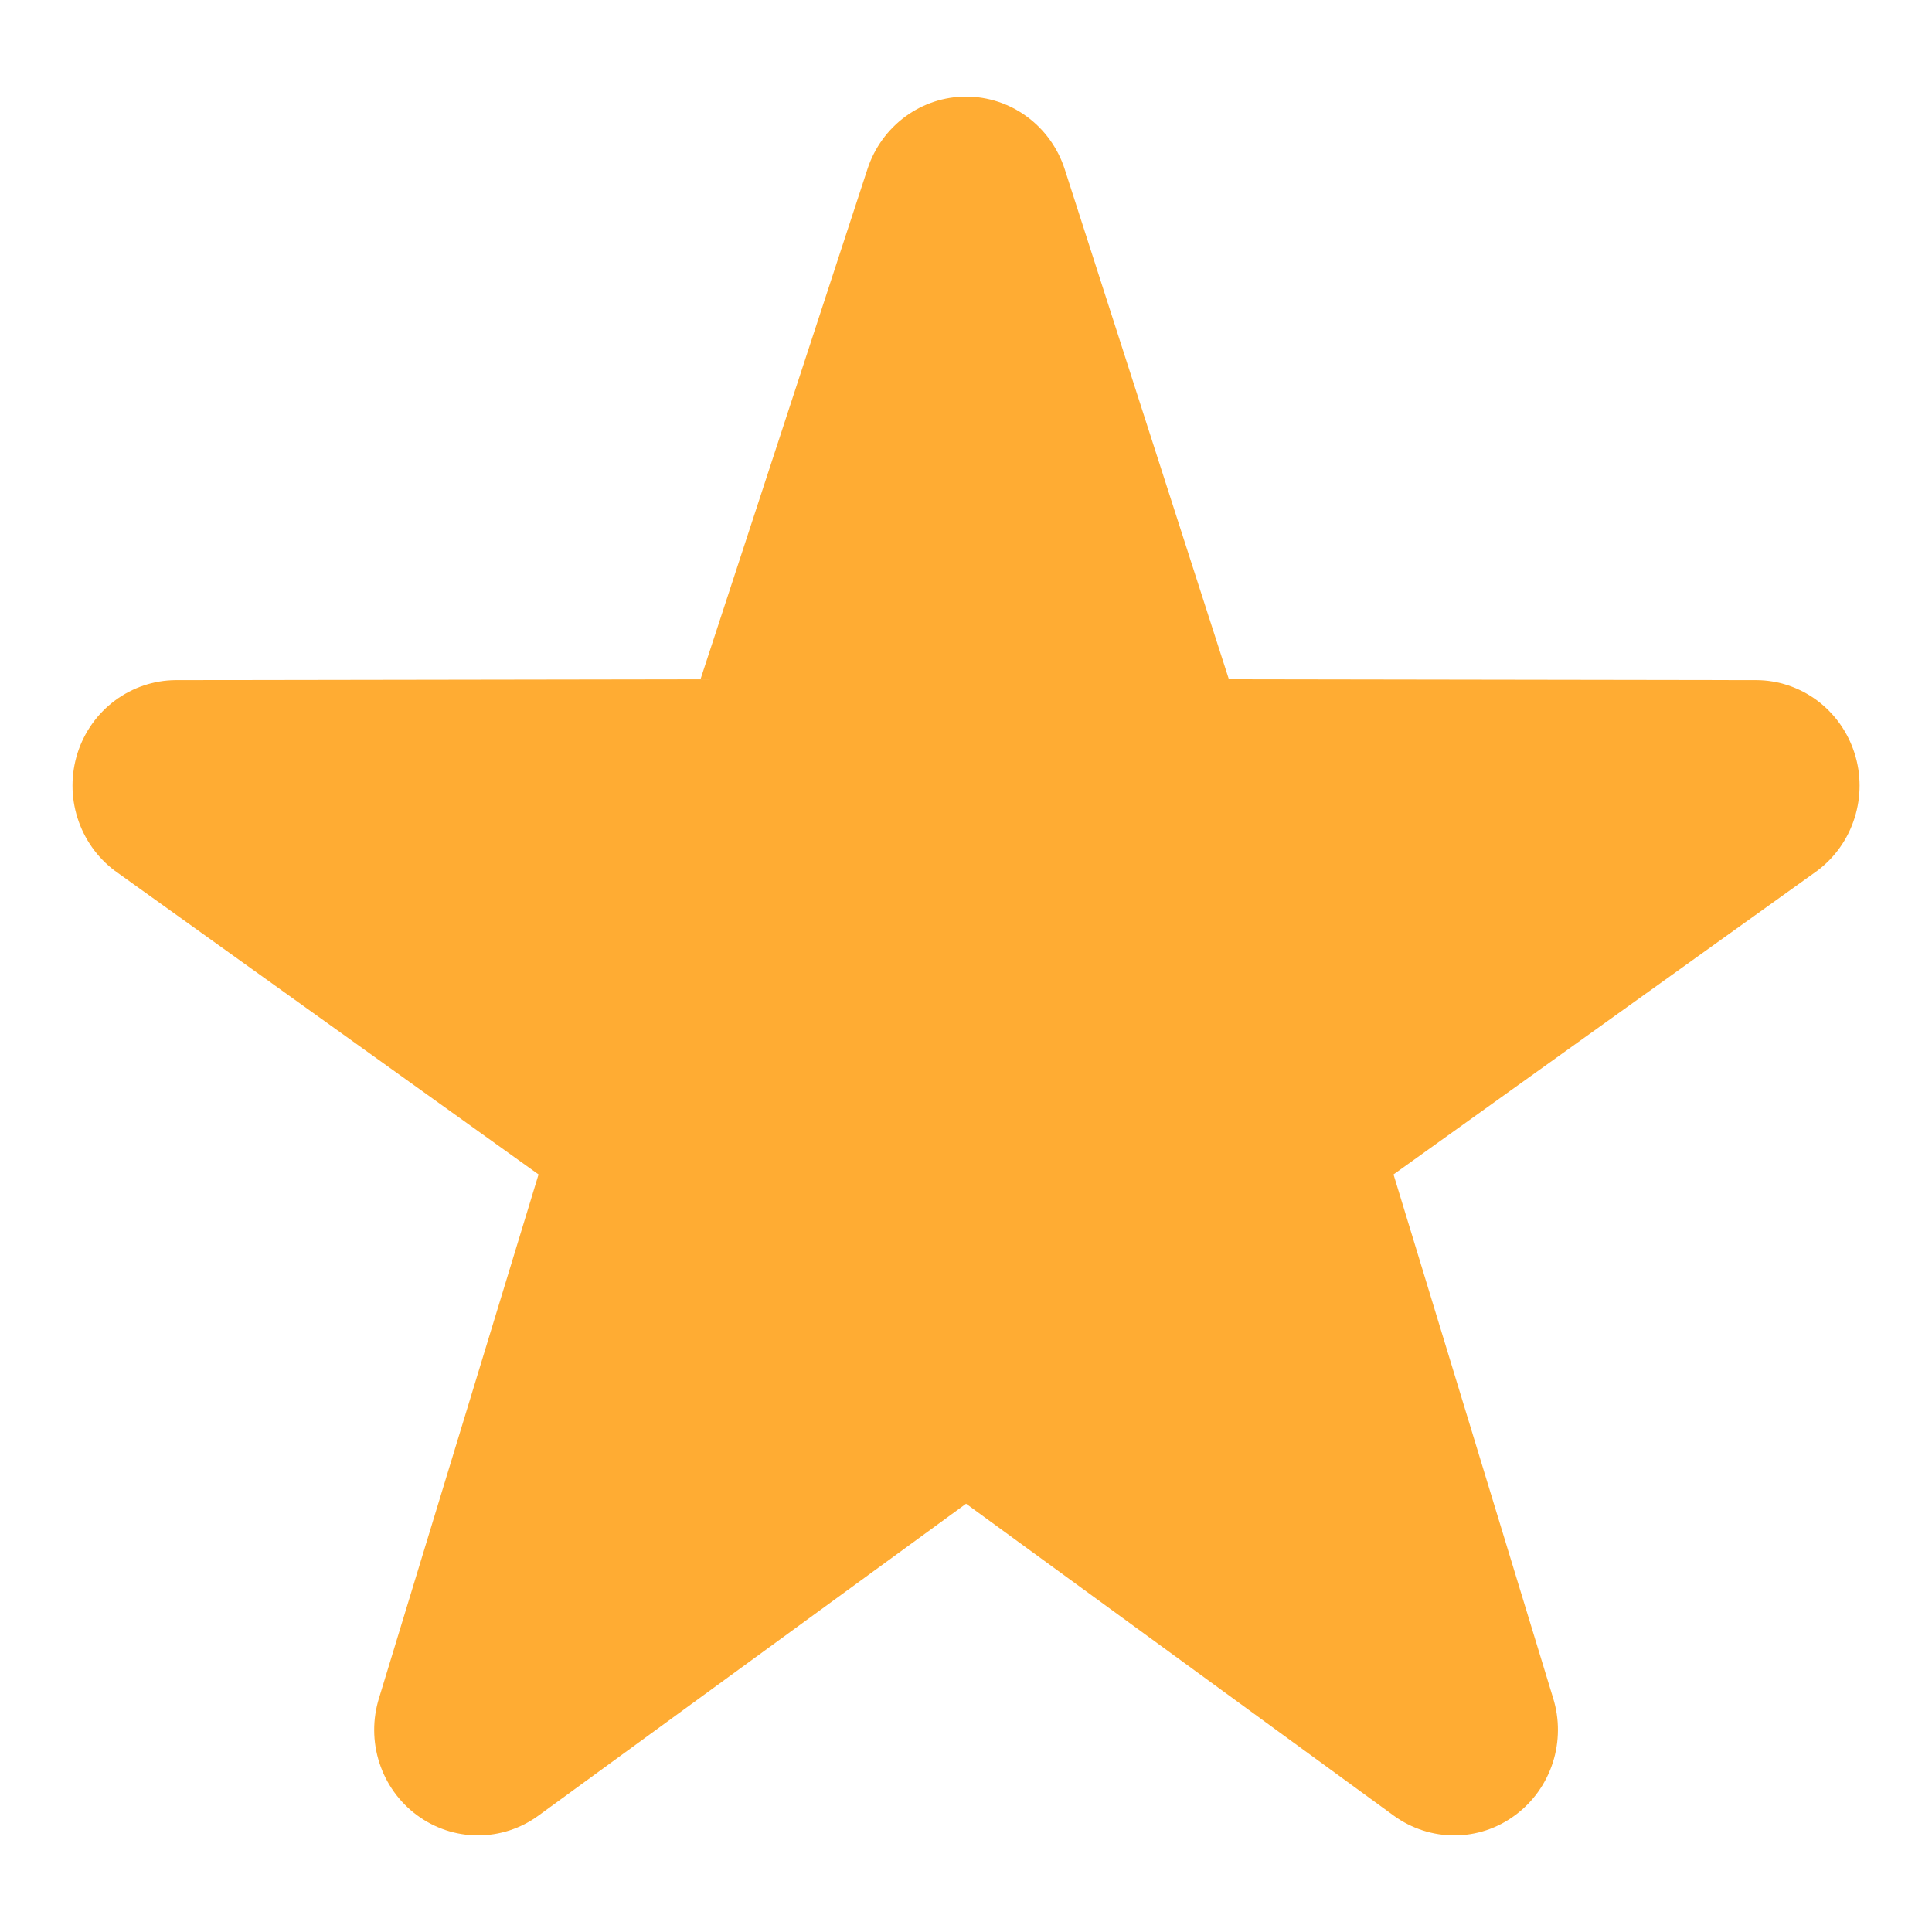 <svg width="28" height="28" viewBox="0 0 28 28" fill="none" xmlns="http://www.w3.org/2000/svg">
    <g clip-path="url(#clip0_2962_72489)">
        <path d="M21.075 26.6C20.768 26.6 20.461 26.504 20.198 26.313L14.001 21.793L7.804 26.313C7.547 26.501 7.239 26.601 6.922 26.6C6.606 26.599 6.298 26.496 6.043 26.307C5.787 26.118 5.596 25.852 5.498 25.547C5.399 25.242 5.398 24.913 5.494 24.607L7.805 17.021L1.663 12.619C1.409 12.428 1.22 12.161 1.123 11.854C1.026 11.548 1.027 11.219 1.124 10.913C1.222 10.607 1.412 10.341 1.667 10.152C1.923 9.962 2.23 9.859 2.546 9.857L10.152 9.845L12.573 2.447C12.673 2.142 12.865 1.877 13.121 1.689C13.378 1.501 13.685 1.4 14.001 1.4C14.317 1.4 14.625 1.501 14.881 1.689C15.138 1.877 15.329 2.142 15.429 2.447L17.81 9.845L25.455 9.857C25.771 9.858 26.079 9.962 26.334 10.151C26.589 10.341 26.779 10.608 26.877 10.914C26.975 11.22 26.975 11.549 26.878 11.855C26.782 12.161 26.592 12.429 26.338 12.619L20.196 17.021L22.508 24.607C22.604 24.913 22.602 25.242 22.504 25.547C22.405 25.852 22.215 26.118 21.959 26.307C21.703 26.498 21.393 26.601 21.075 26.6Z" fill="#FFAC33"/>
    </g>
    <defs>
        <clipPath id="clip0_2962_72489">
            <rect width="28" height="28" fill="white"/>
        </clipPath>
    </defs>
</svg>

